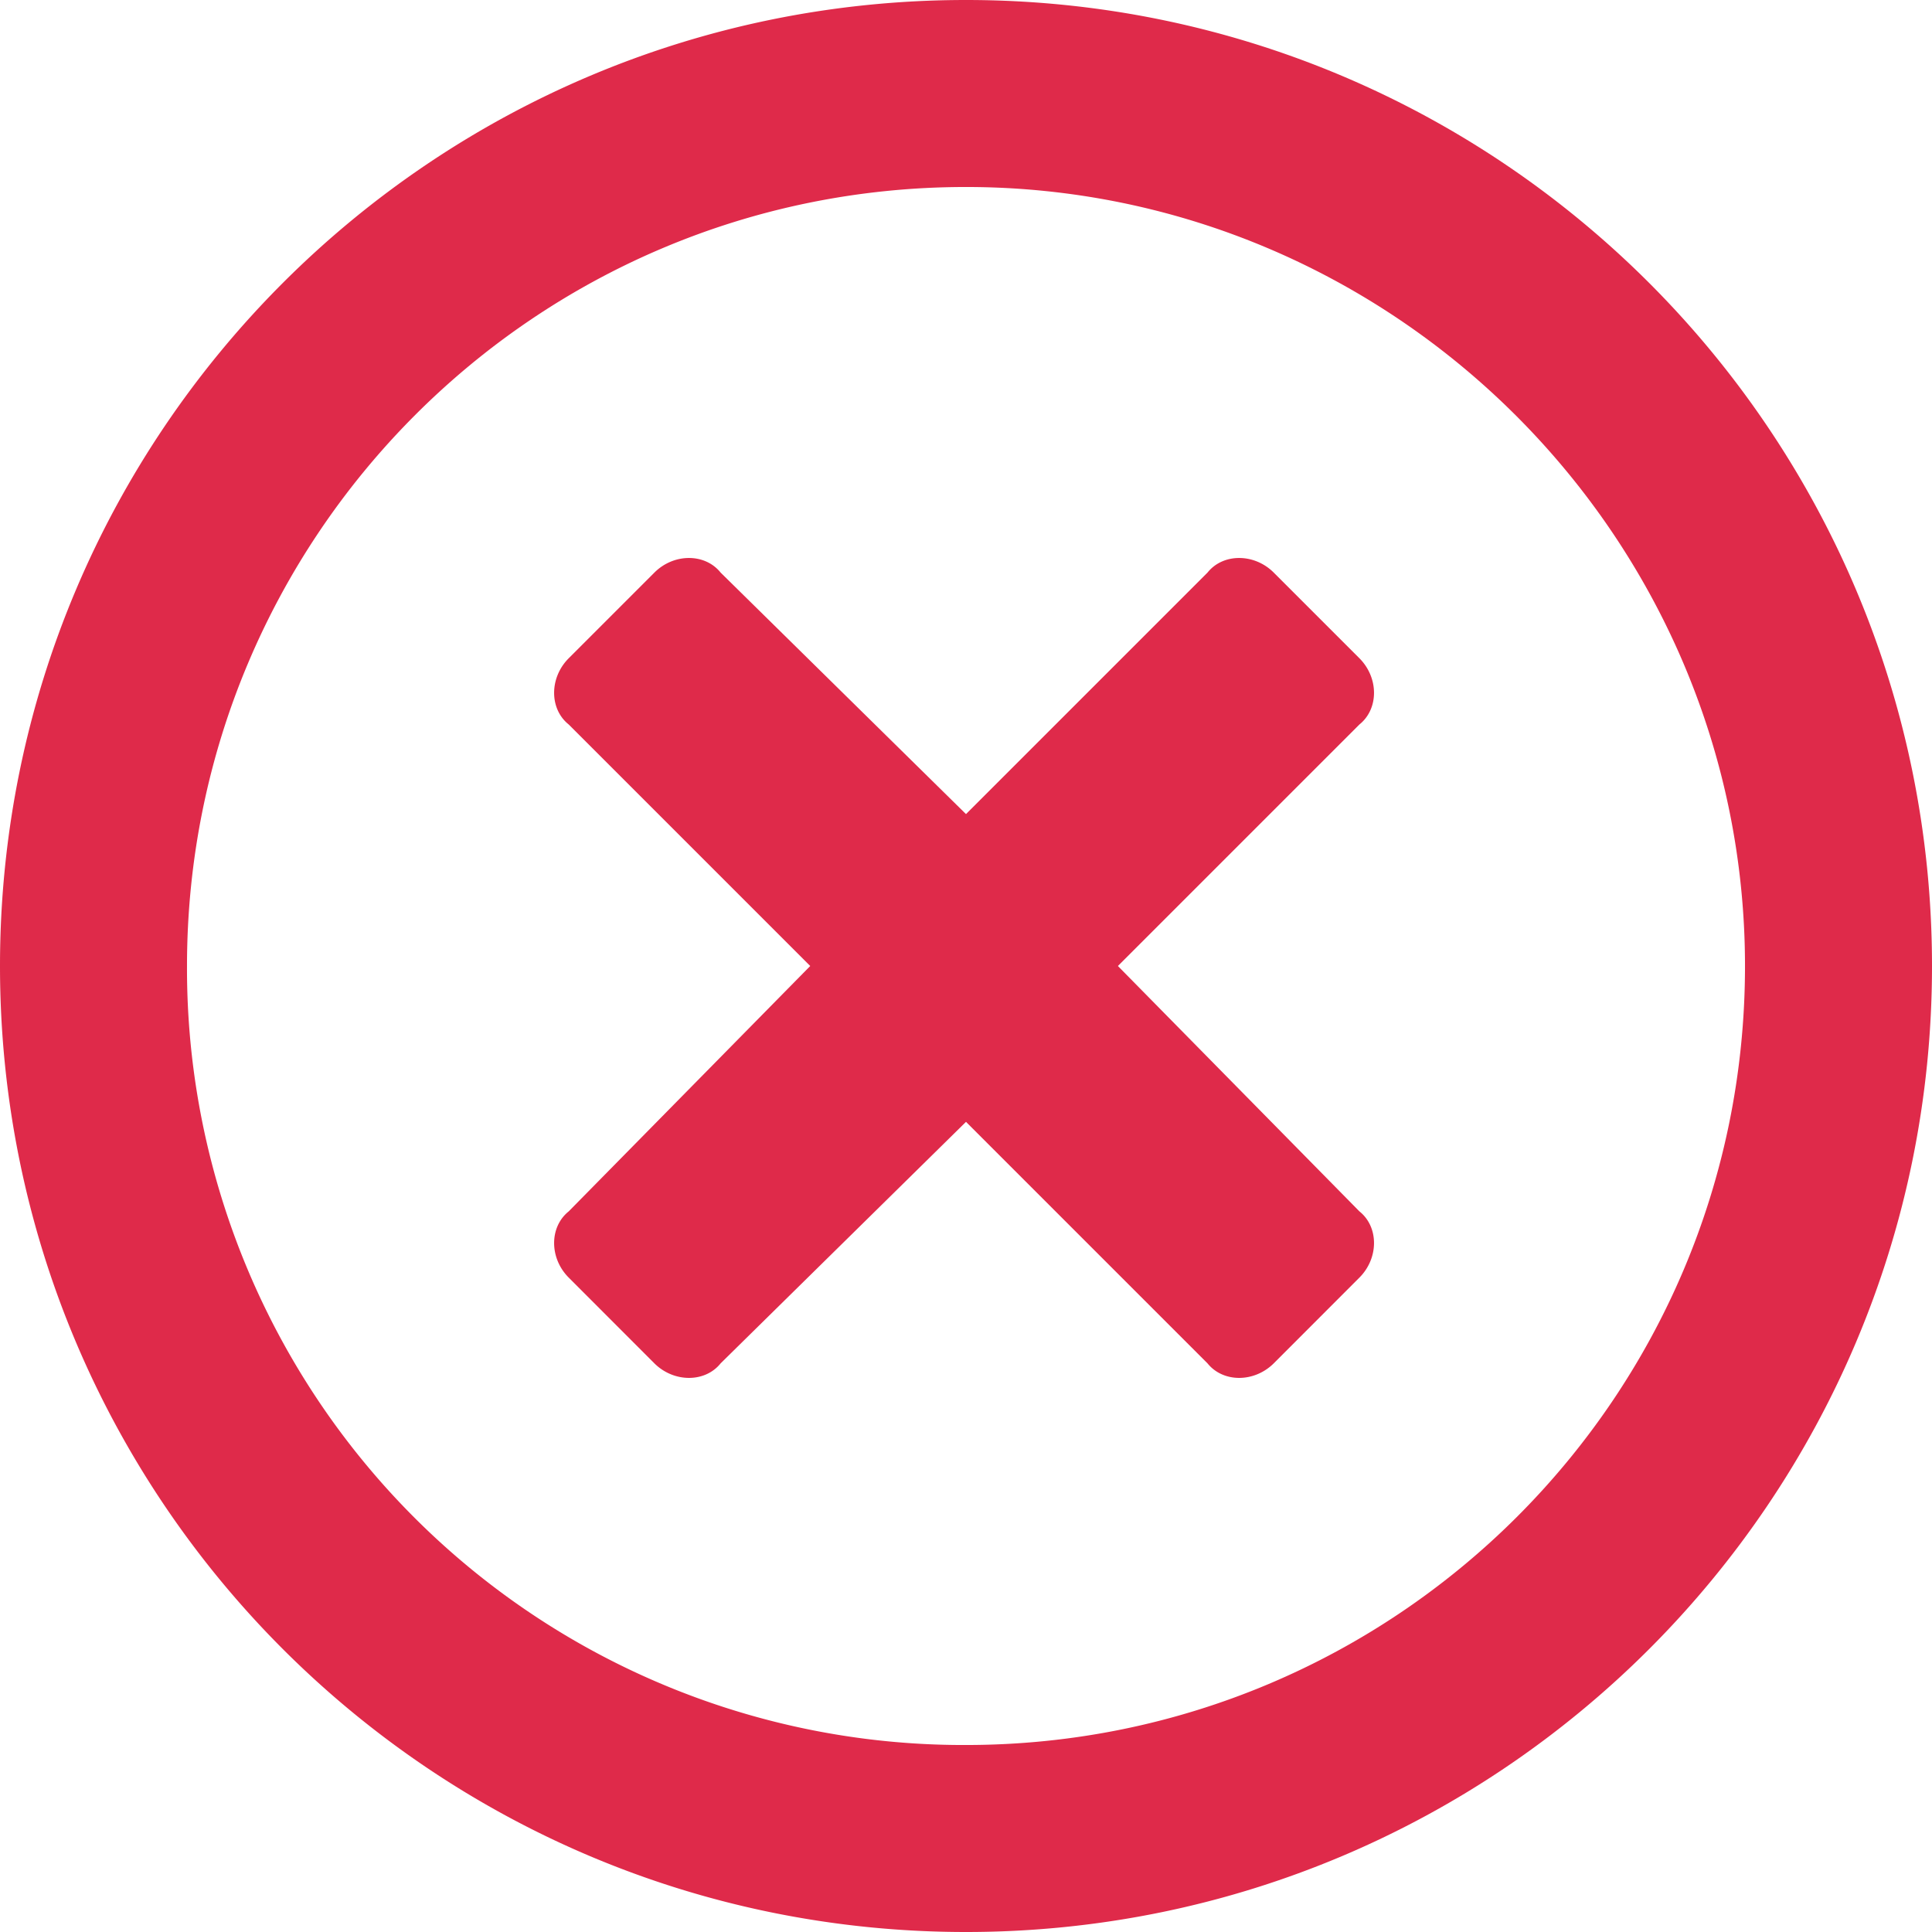 <svg width="24" height="24" fill="none" xmlns="http://www.w3.org/2000/svg"><path d="M12 0C5.371 0 0 5.371 0 12s5.371 12 12 12 12-5.371 12-12S18.629 0 12 0zm0 21.677A9.644 9.644 0 012.323 12c0-5.323 4.306-9.677 9.677-9.677 5.323 0 9.677 4.354 9.677 9.677 0 5.371-4.354 9.677-9.677 9.677zM16.887 9c.242-.194.242-.58 0-.823l-1.064-1.064c-.242-.242-.63-.242-.823 0l-3 3-3.048-3c-.194-.242-.581-.242-.823 0L7.065 8.177c-.242.242-.242.63 0 .823l3 3-3 3.048c-.242.194-.242.581 0 .823l1.064 1.065c.242.241.63.241.823 0l3.048-3 3 3c.194.241.58.241.823 0l1.064-1.065c.242-.242.242-.63 0-.823l-3-3.048 3-3z" fill="#DF2A4A"/></svg>
